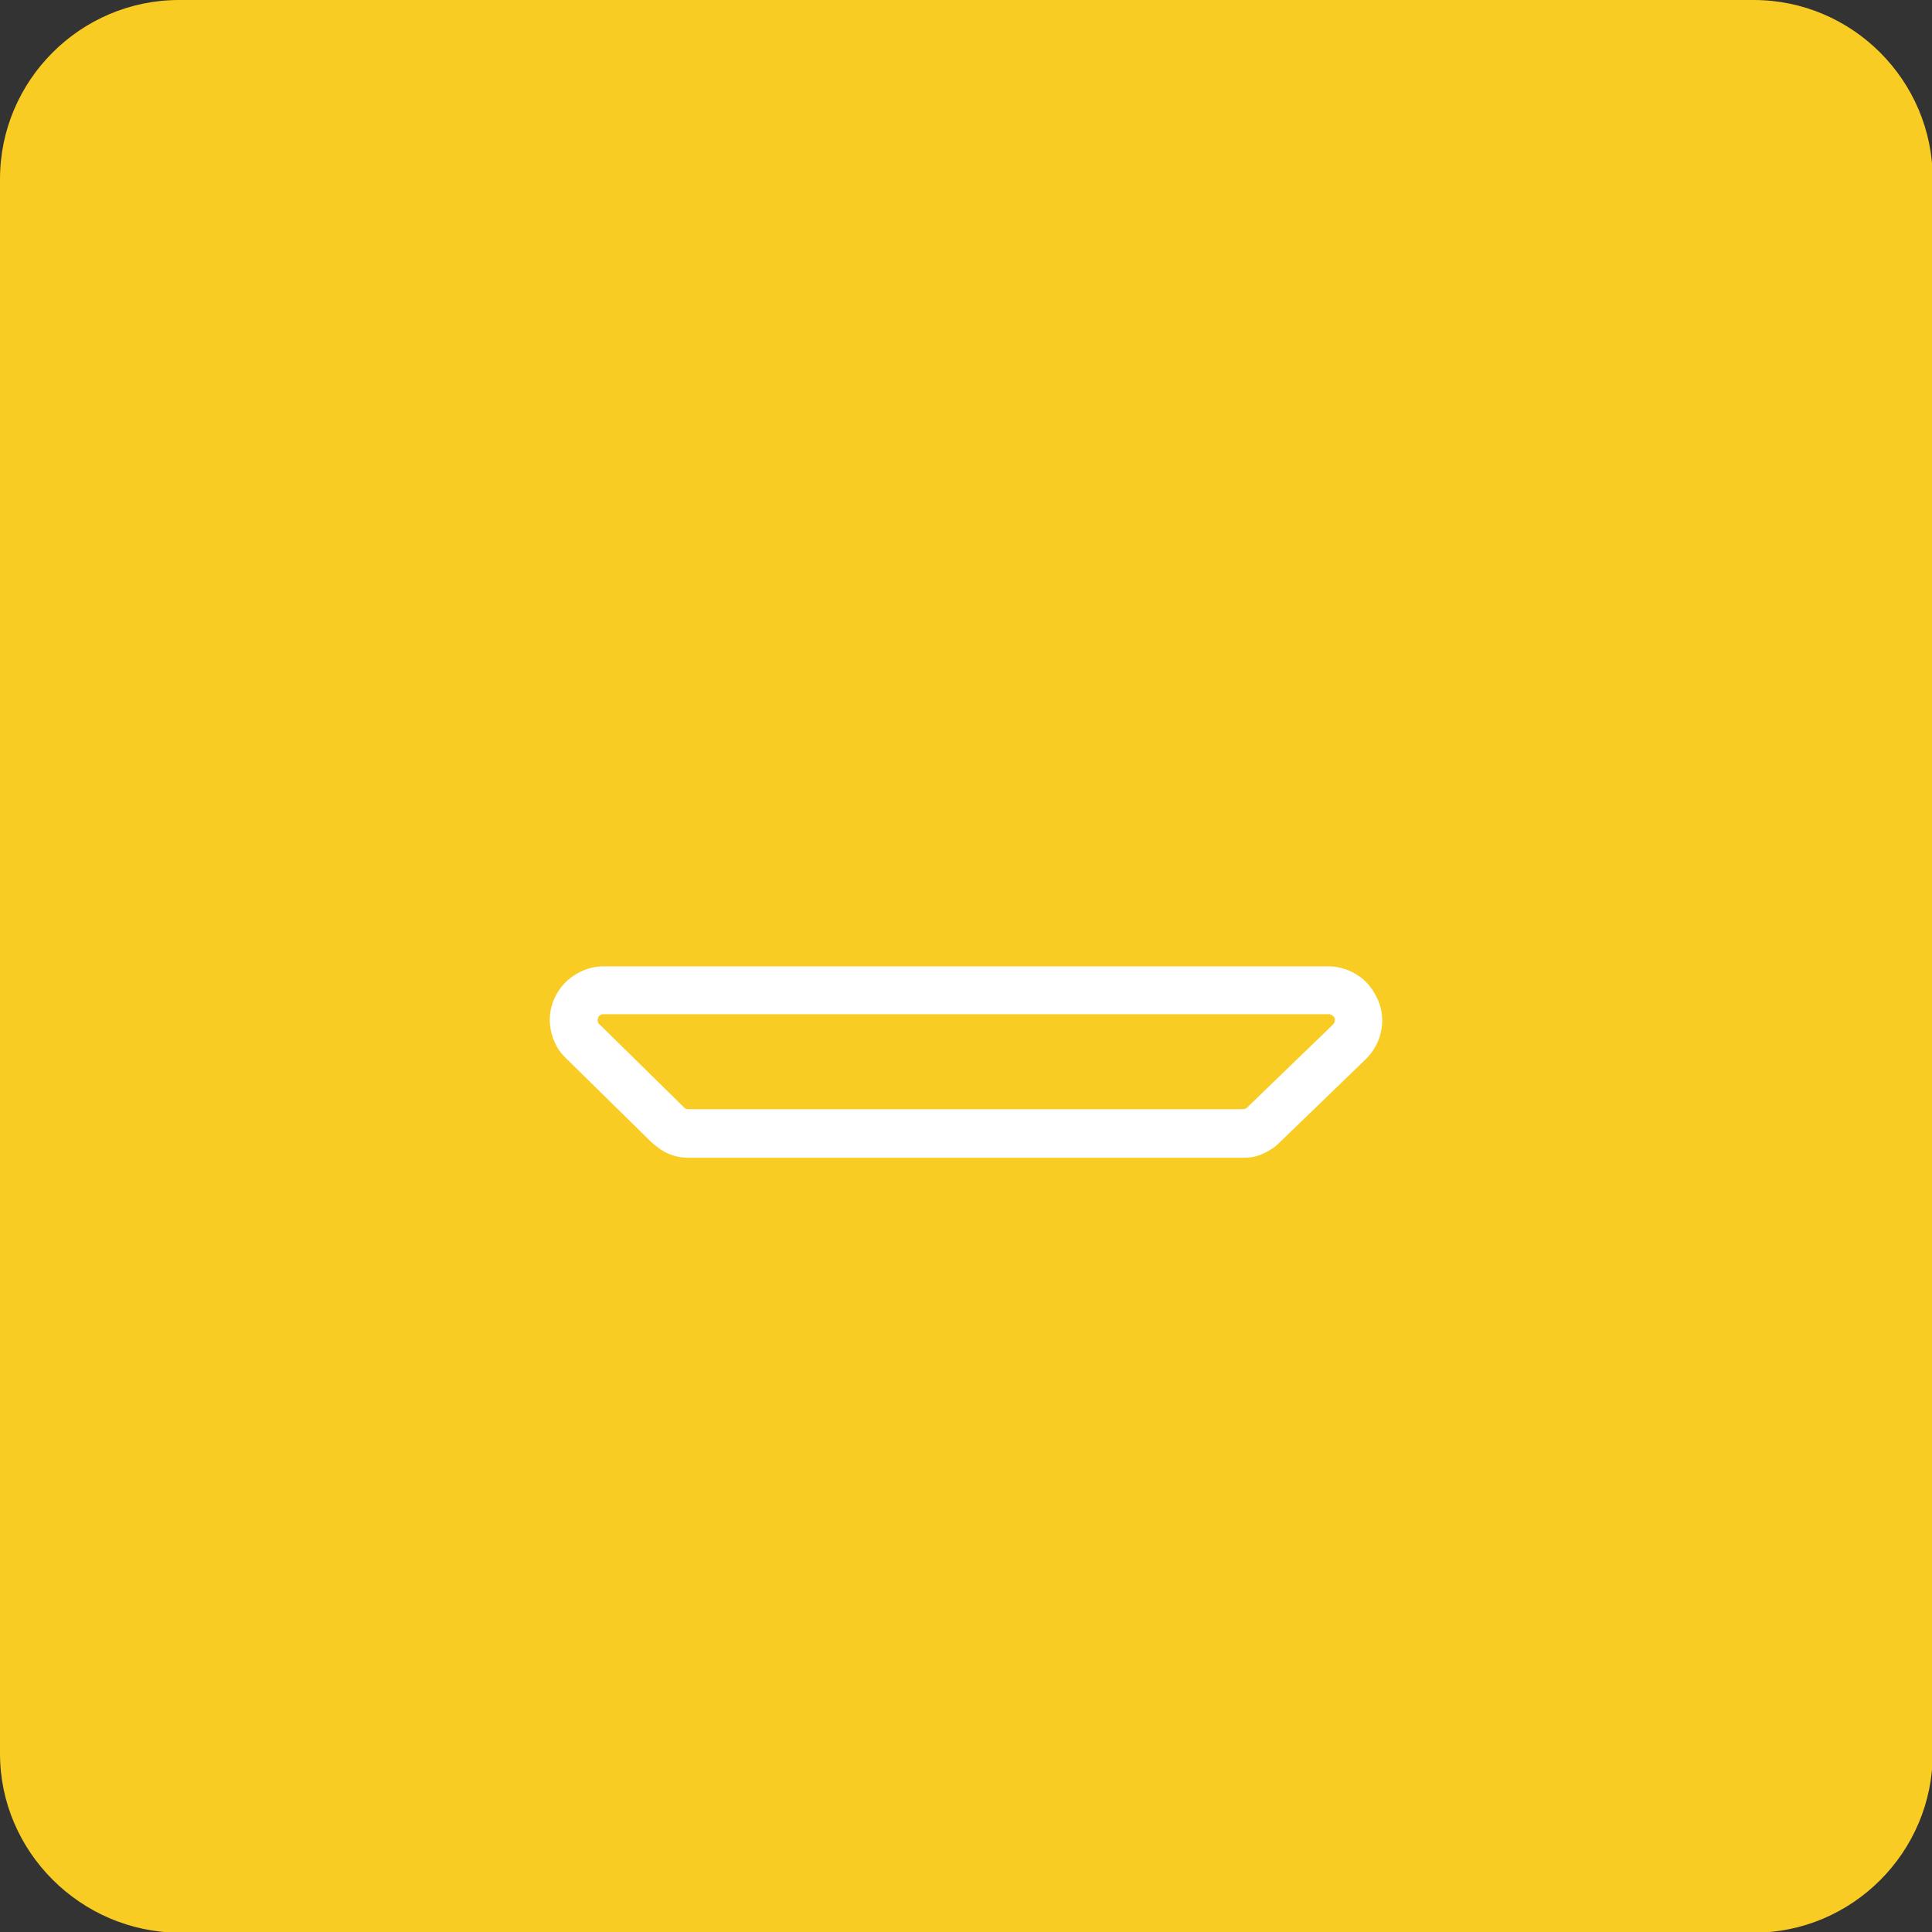 <?xml version="1.0" encoding="UTF-8"?> <svg xmlns="http://www.w3.org/2000/svg" xmlns:xlink="http://www.w3.org/1999/xlink" version="1.1" id="Layer_1" x="0px" y="0px" viewBox="0 0 266.5 266.5" style="enable-background:new 0 0 266.5 266.5;" xml:space="preserve"><rect x="0" y="0" width="266.5" height="266.5" fill="#333333" stroke="none"/> <style type="text/css"> .st0{fill-rule:evenodd;clip-rule:evenodd;fill:#F3AA29;} .st1{fill-rule:evenodd;clip-rule:evenodd;fill:#57585A;} .st2{fill-rule:evenodd;clip-rule:evenodd;fill:#221F20;} .st3{fill-rule:evenodd;clip-rule:evenodd;fill:#A14986;} .st4{fill:#A6CE3F;} .st5{fill-rule:evenodd;clip-rule:evenodd;fill:#F9CC23;} .st6{fill-rule:evenodd;clip-rule:evenodd;fill:#F6F5F6;} .st7{fill-rule:evenodd;clip-rule:evenodd;fill:#FFFFFF;} .st8{fill-rule:evenodd;clip-rule:evenodd;fill:#F6BA27;} </style> <path class="st5" d="M24.7,0h217.2c13.6,0,24.7,11.1,24.7,24.7v217.2c0,13.6-11.1,24.7-24.7,24.7H24.7C11.1,266.5,0,255.4,0,241.9 V24.7C0,11.1,11.1,0,24.7,0L24.7,0z"></path> <path class="st7" d="M89.8,157.5l-11.7-11.5c-1.1-1-1.8-2.4-2.1-3.8c-0.3-1.4-0.2-2.9,0.4-4.3c0.6-1.4,1.5-2.5,2.7-3.3 c1.2-0.8,2.6-1.3,4.1-1.3h100.1c1.5,0,2.9,0.5,4.1,1.3c1.2,0.8,2.1,2,2.7,3.4c0.6,1.4,0.7,2.9,0.4,4.3c-0.3,1.4-1,2.7-2.1,3.8 l-11.9,11.5c-0.7,0.7-1.5,1.2-2.4,1.6h0c-0.9,0.4-1.8,0.5-2.7,0.5H94.9c-0.9,0-1.9-0.2-2.8-0.6C91.2,158.7,90.5,158.1,89.8,157.5 L89.8,157.5z M94.4,152.8l-11.7-11.5c-0.3-0.2-0.3-0.6-0.2-0.9c0.1-0.3,0.4-0.5,0.7-0.5h100.1c0.3,0,0.6,0.2,0.8,0.5 c0.1,0.3,0,0.7-0.2,0.9l-11.9,11.5c-0.1,0.1-0.3,0.2-0.6,0.2H94.9C94.7,153,94.5,152.9,94.4,152.8L94.4,152.8z"></path> </svg> 